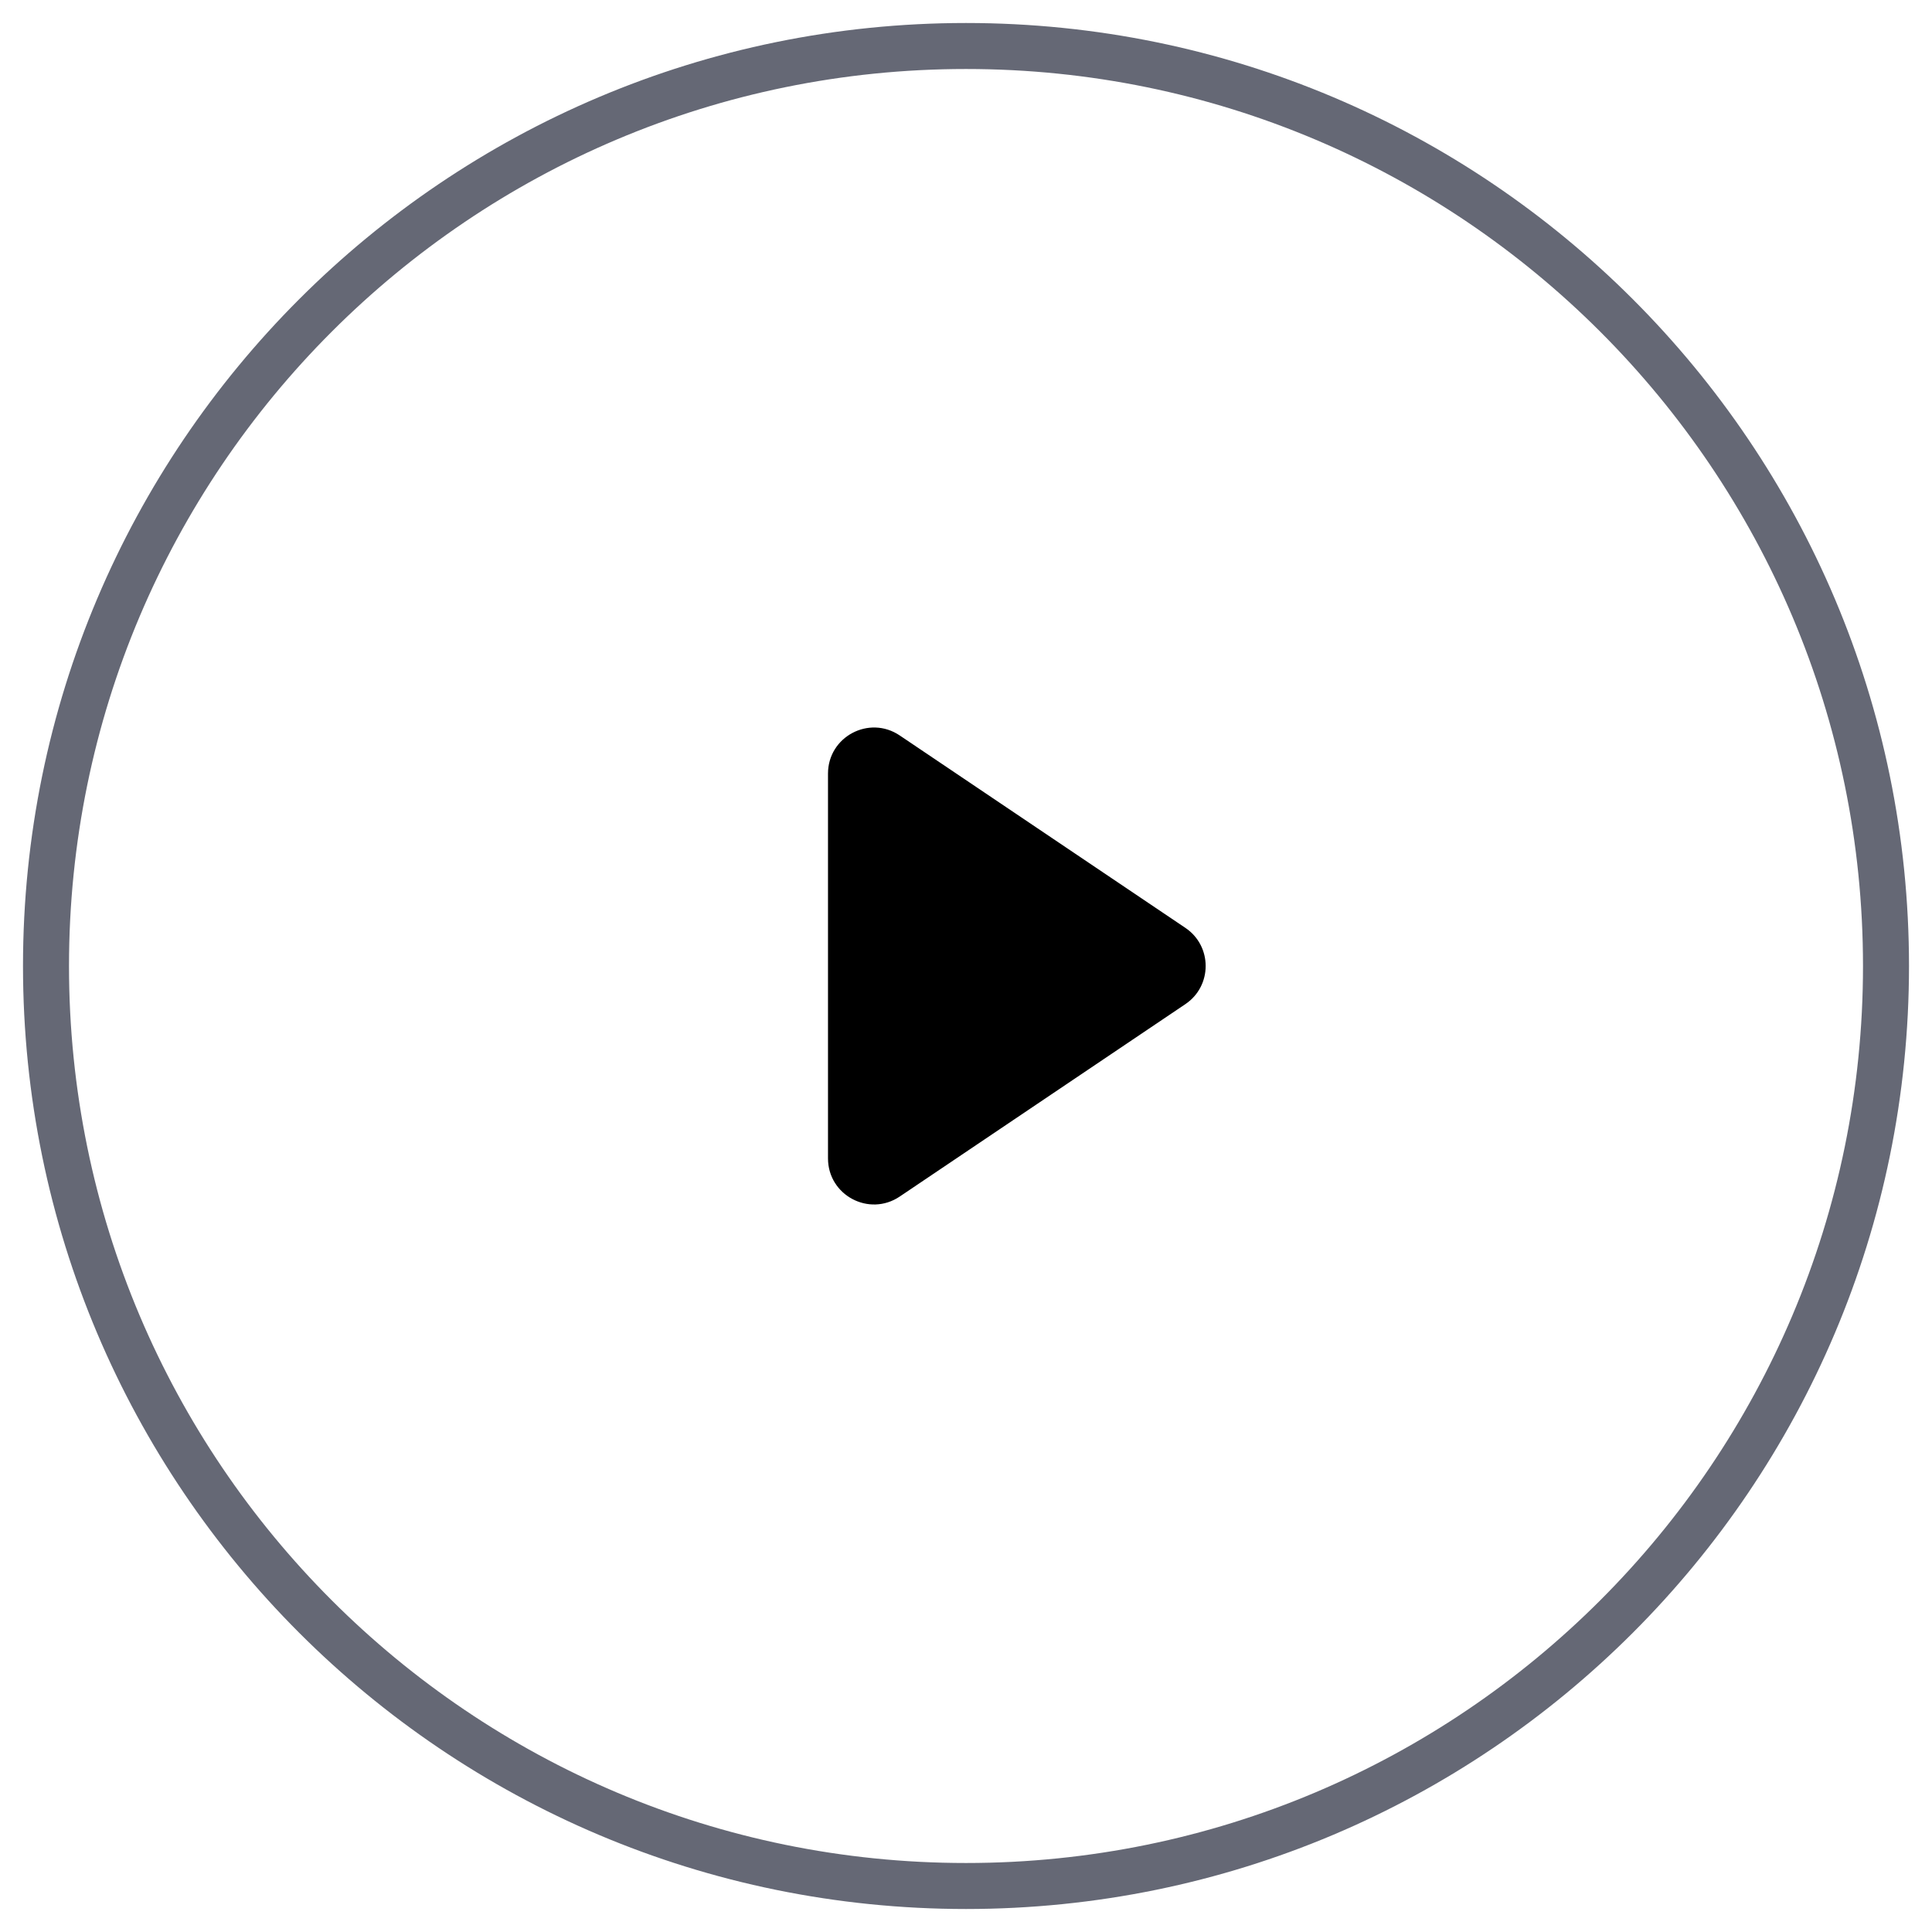 <?xml version="1.0" encoding="UTF-8"?>
<svg xmlns="http://www.w3.org/2000/svg" width="42" height="42" viewBox="0 0 42 42" fill="none">
  <path d="M25.769 20.171C26.357 20.567 26.357 21.433 25.769 21.829L19.559 26.012C18.894 26.46 18 25.984 18 25.183V16.817C18 16.016 18.894 15.54 19.559 15.988L25.769 20.171Z" fill="black"></path>
  <path fill-rule="evenodd" clip-rule="evenodd" d="M21 1.5C10.23 1.5 1.5 10.23 1.5 21C1.5 31.77 10.23 40.5 21 40.5C31.77 40.5 40.5 31.77 40.5 21C40.5 10.23 31.77 1.5 21 1.5ZM0.5 21C0.5 9.678 9.678 0.5 21 0.5C32.322 0.5 41.5 9.678 41.5 21C41.5 32.322 32.322 41.5 21 41.5C9.678 41.5 0.5 32.322 0.5 21Z" fill="#656875"></path>
</svg>
